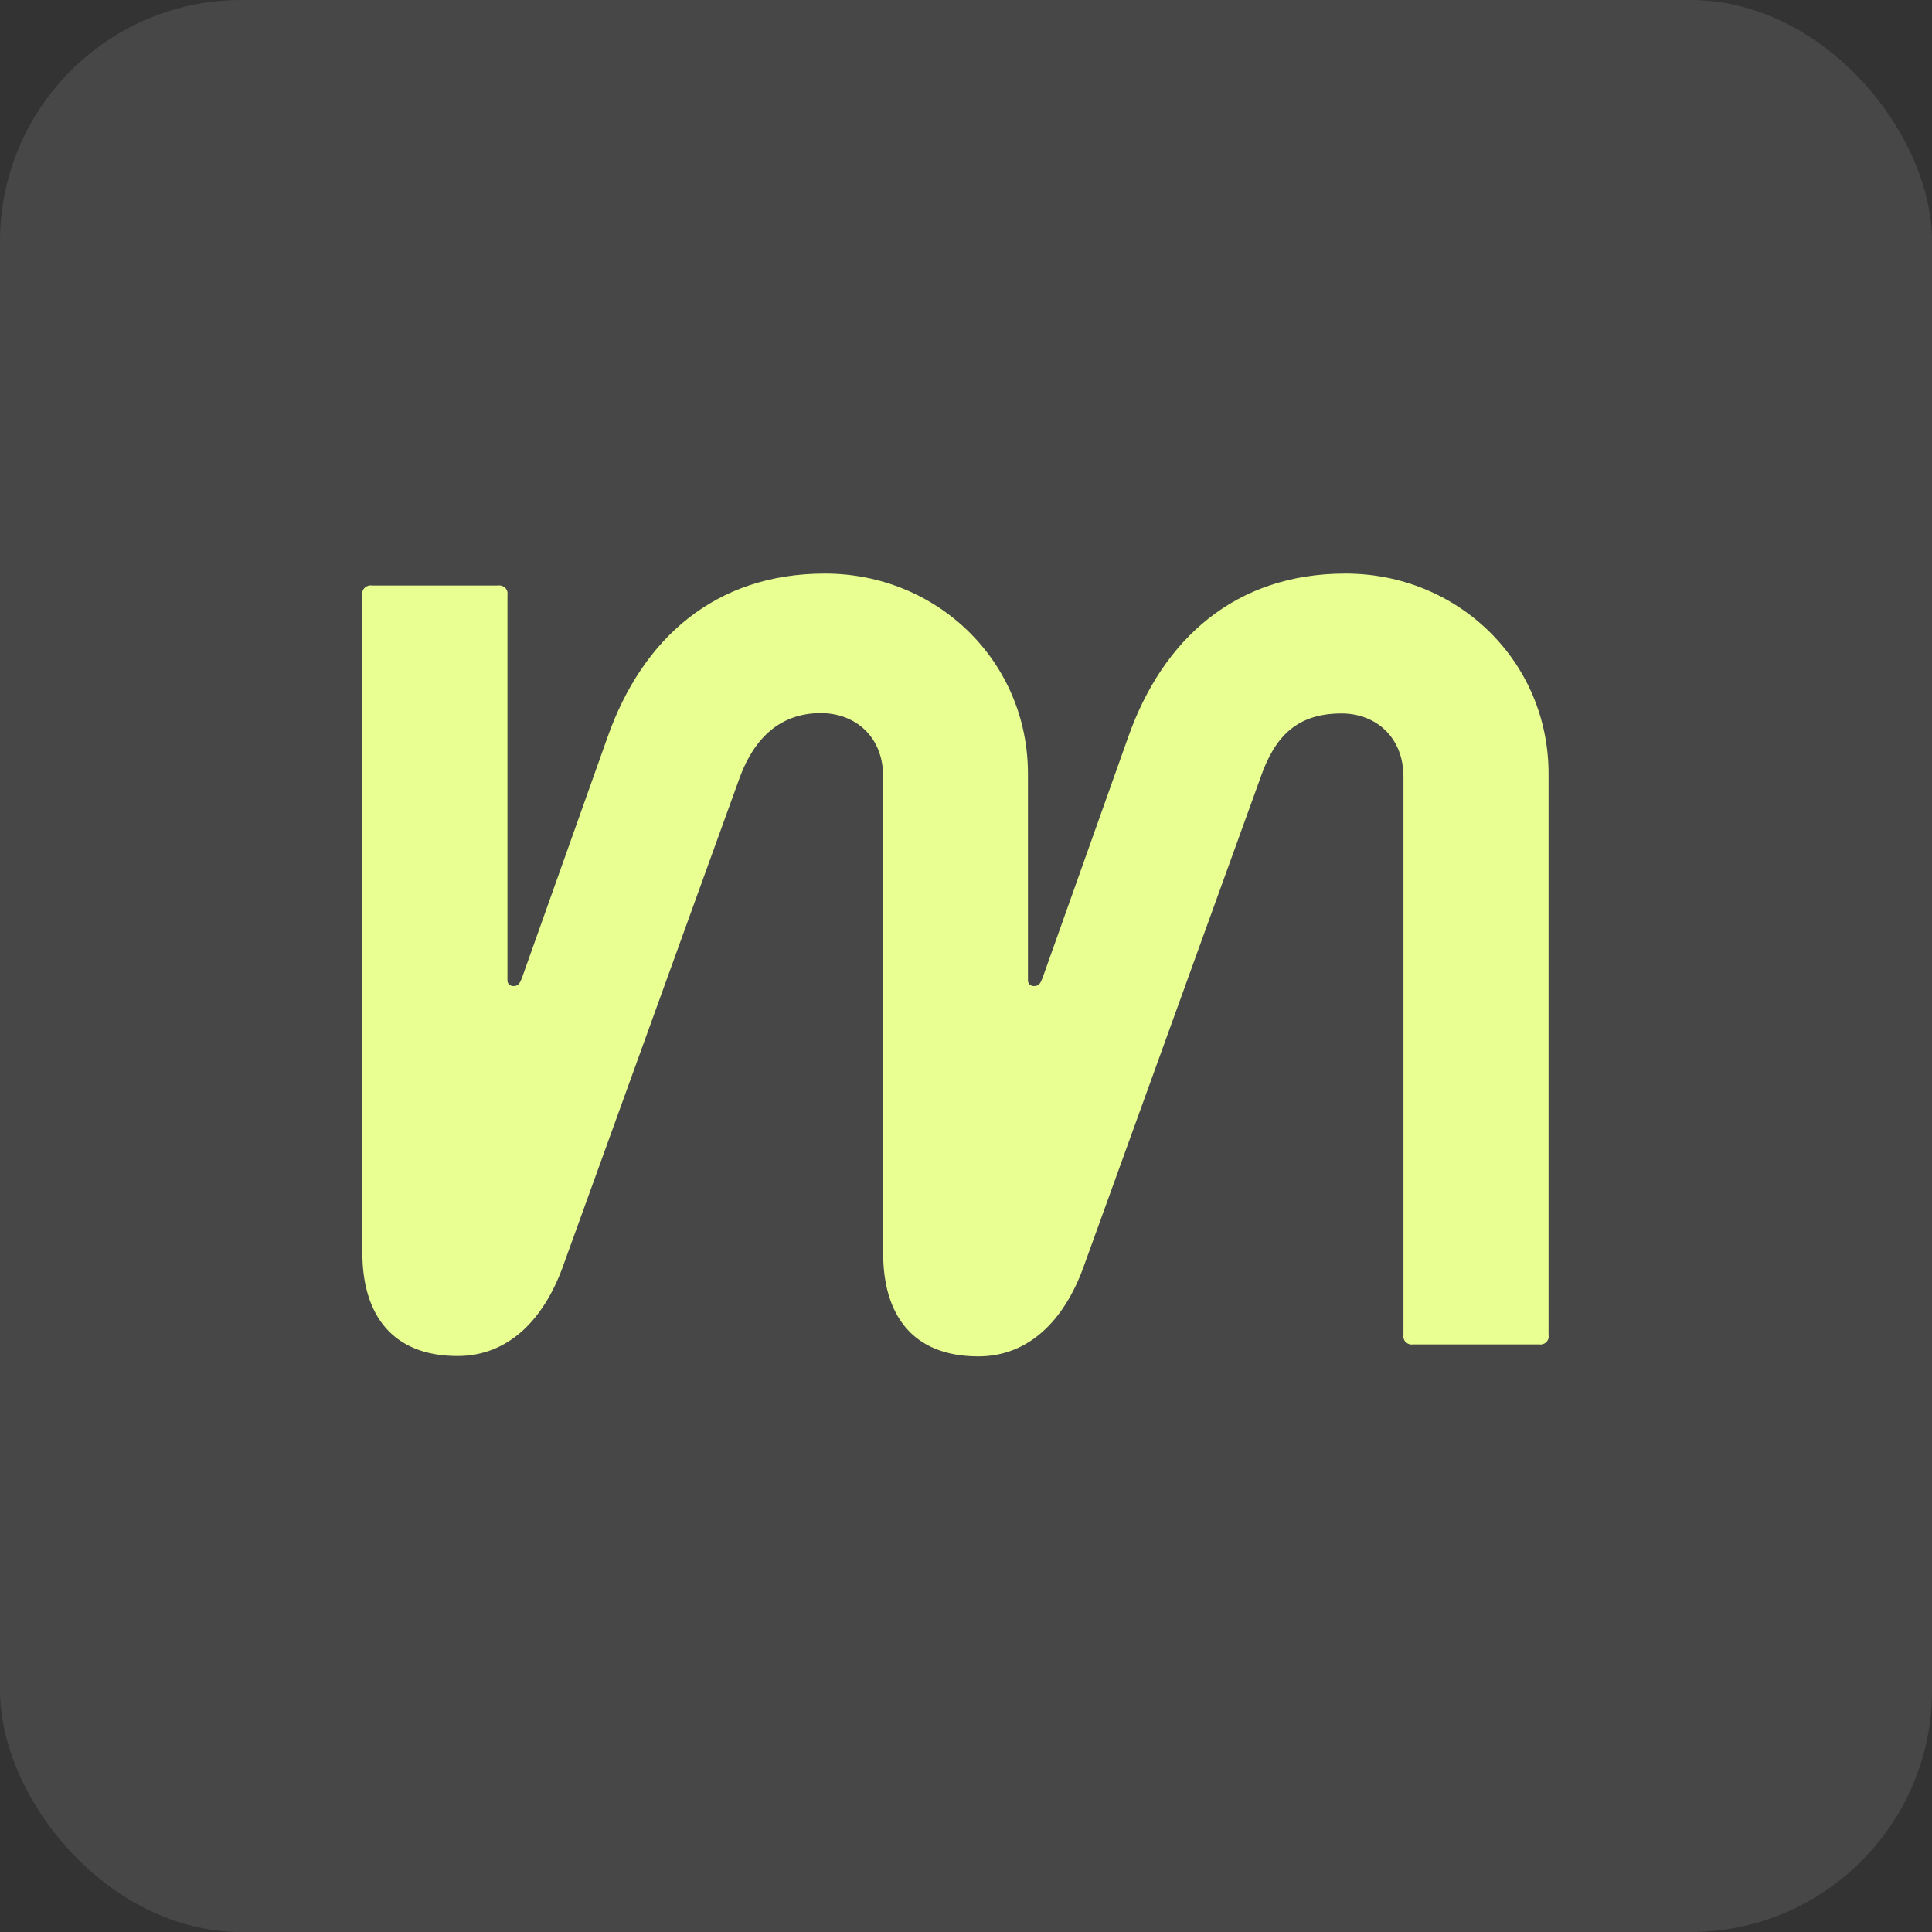<svg width="32" height="32" viewBox="0 0 32 32" fill="none" xmlns="http://www.w3.org/2000/svg">
<rect x="0" y="0" width="32" height="32" fill="#333333" stroke="none"/>
<rect width="32" height="32" rx="4" fill="white" fill-opacity="0.1"/>
<g clip-path="url(#clip0_15_3592)">
<path d="M14.628 20.758V12.871V12.865C14.628 12.188 14.154 11.811 13.596 11.811C12.914 11.811 12.492 12.237 12.257 12.865L9.314 21.003C8.998 21.858 8.42 22.46 7.578 22.46C6.483 22.46 6.002 21.757 6.002 20.752V9.851C5.998 9.83 6 9.808 6.007 9.788C6.013 9.768 6.025 9.75 6.041 9.735C6.056 9.72 6.076 9.709 6.097 9.702C6.118 9.696 6.14 9.694 6.162 9.698H8.245C8.267 9.694 8.289 9.696 8.31 9.702C8.331 9.709 8.35 9.72 8.366 9.735C8.382 9.75 8.394 9.768 8.4 9.788C8.407 9.808 8.409 9.83 8.405 9.851V16.231C8.404 16.244 8.405 16.258 8.41 16.271C8.415 16.284 8.422 16.295 8.432 16.305C8.442 16.315 8.454 16.322 8.468 16.327C8.481 16.331 8.495 16.333 8.509 16.332C8.591 16.332 8.617 16.283 8.669 16.13L10.062 12.212C10.64 10.572 11.848 9.5 13.662 9.5C15.528 9.5 17.026 10.957 17.026 12.816V16.231C17.025 16.245 17.027 16.258 17.031 16.271C17.036 16.284 17.044 16.296 17.054 16.306C17.064 16.315 17.076 16.323 17.09 16.327C17.104 16.332 17.118 16.334 17.132 16.332C17.214 16.332 17.239 16.283 17.292 16.13L18.685 12.212C19.263 10.572 20.471 9.5 22.285 9.5C24.151 9.5 25.649 10.957 25.649 12.816V22.115C25.653 22.136 25.651 22.157 25.645 22.177C25.638 22.198 25.626 22.216 25.61 22.231C25.595 22.246 25.576 22.257 25.554 22.264C25.533 22.27 25.511 22.271 25.489 22.268H23.406C23.384 22.271 23.362 22.27 23.341 22.264C23.32 22.257 23.301 22.246 23.285 22.231C23.269 22.216 23.258 22.198 23.251 22.177C23.244 22.157 23.242 22.136 23.246 22.115V12.871C23.246 12.194 22.773 11.817 22.221 11.817C21.485 11.817 21.117 12.194 20.881 12.871L17.938 21.009C17.622 21.864 17.044 22.466 16.204 22.466C15.101 22.466 14.628 21.763 14.628 20.758Z" fill="#E9FF92"/>
</g>
<defs>
<clipPath id="clip0_15_3592">
<rect width="20" height="13" fill="white" transform="translate(6 9.5)"/>
</clipPath>
</defs>
</svg>
